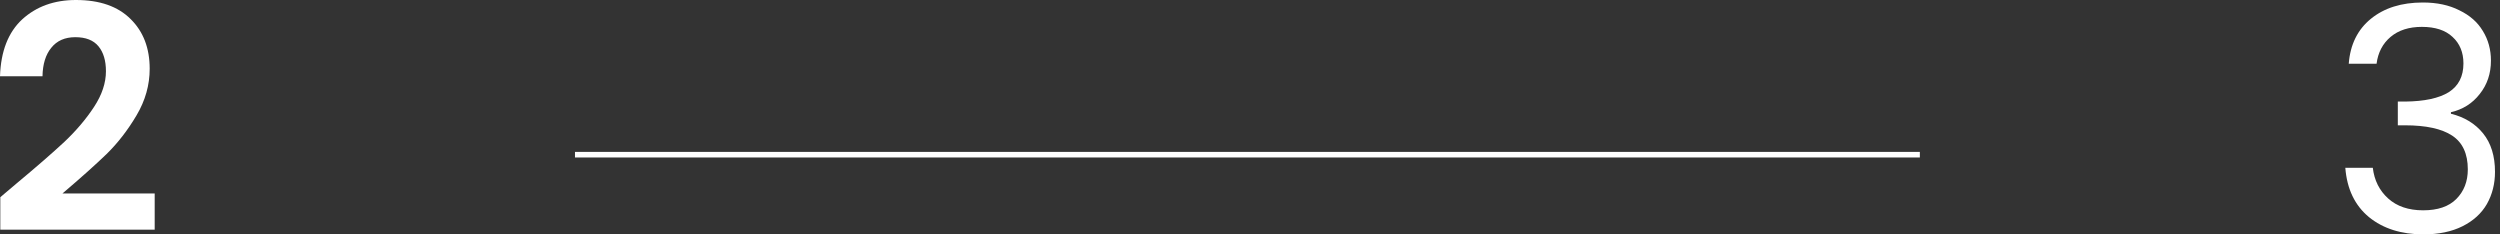 <?xml version="1.0" encoding="UTF-8"?> <svg xmlns="http://www.w3.org/2000/svg" width="448" height="42" viewBox="0 0 448 42" fill="none"><rect x="0" y="0" width="448" height="42" fill="#333333" stroke="none"/> <path d="M2.968 32.872C6.552 29.885 9.408 27.403 11.536 25.424C13.664 23.408 15.438 21.317 16.856 19.152C18.275 16.987 18.984 14.859 18.984 12.768C18.984 10.864 18.536 9.371 17.64 8.288C16.744 7.205 15.363 6.664 13.496 6.664C11.63 6.664 10.192 7.299 9.184 8.568C8.176 9.8 7.653 11.499 7.616 13.664H0C0.149 9.184 1.475 5.787 3.976 3.472C6.515 1.157 9.725 -3.29018e-05 13.608 -3.29018e-05C17.864 -3.29018e-05 21.131 1.139 23.408 3.416C25.686 5.656 26.824 8.624 26.824 12.32C26.824 15.232 26.04 18.013 24.472 20.664C22.904 23.315 21.112 25.629 19.096 27.608C17.08 29.549 14.448 31.901 11.2 34.664H27.72V41.16H0.056V35.336L2.968 32.872Z" fill="white"></path> <path d="M420.896 11.424C421.157 7.989 422.483 5.301 424.872 3.36C427.261 1.419 430.36 0.448 434.168 0.448C436.707 0.448 438.891 0.915 440.72 1.848C442.587 2.744 443.987 3.976 444.92 5.544C445.891 7.112 446.376 8.885 446.376 10.864C446.376 13.179 445.704 15.176 444.36 16.856C443.053 18.536 441.336 19.619 439.208 20.104V20.384C441.635 20.981 443.557 22.157 444.976 23.912C446.395 25.667 447.104 27.963 447.104 30.8C447.104 32.928 446.619 34.851 445.648 36.568C444.677 38.248 443.221 39.573 441.28 40.544C439.339 41.515 437.005 42 434.28 42C430.323 42 427.075 40.973 424.536 38.92C421.997 36.829 420.579 33.88 420.28 30.072H425.208C425.469 32.312 426.384 34.141 427.952 35.56C429.52 36.979 431.611 37.688 434.224 37.688C436.837 37.688 438.816 37.016 440.16 35.672C441.541 34.291 442.232 32.517 442.232 30.352C442.232 27.552 441.299 25.536 439.432 24.304C437.565 23.072 434.747 22.456 430.976 22.456H429.688V18.2H431.032C434.467 18.163 437.061 17.603 438.816 16.52C440.571 15.4 441.448 13.683 441.448 11.368C441.448 9.389 440.795 7.803 439.488 6.608C438.219 5.413 436.389 4.816 434 4.816C431.685 4.816 429.819 5.413 428.4 6.608C426.981 7.803 426.141 9.408 425.88 11.424H420.896Z" fill="white"></path> <path d="M103.536 27.72H343.536" stroke="white" stroke-linecap="square"></path> </svg> 